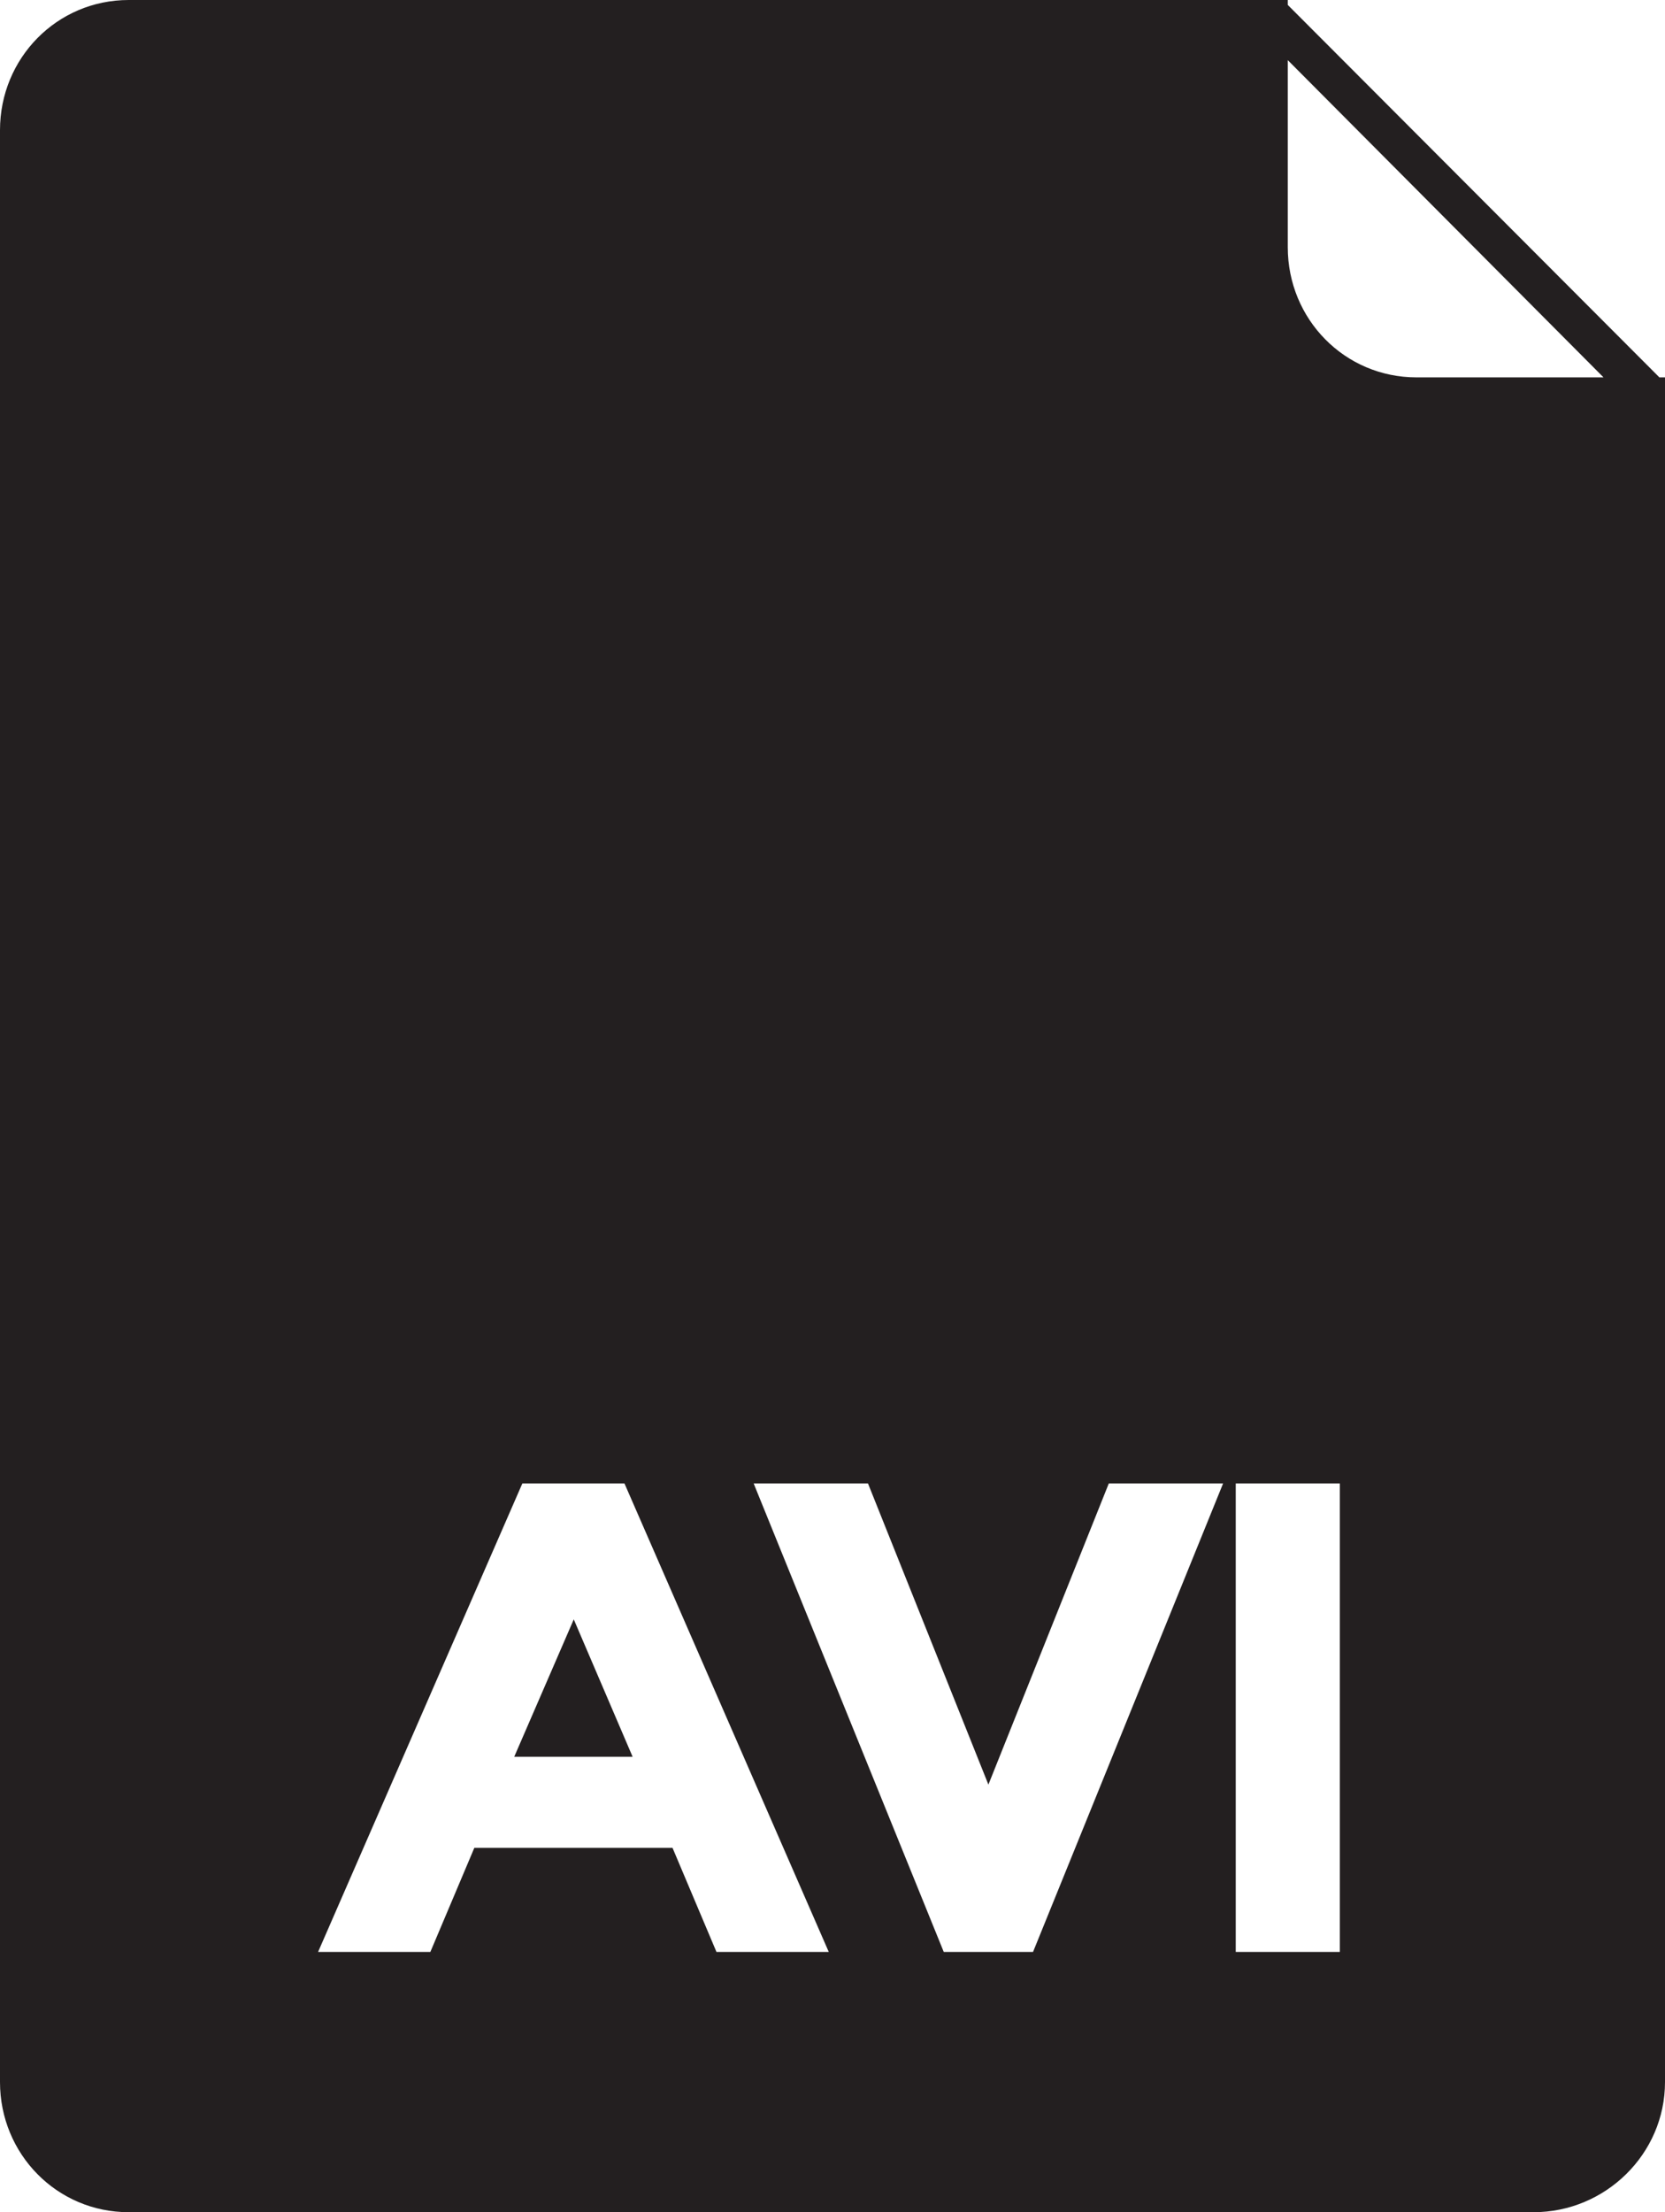 <?xml version="1.0" ?><!DOCTYPE svg  PUBLIC '-//W3C//DTD SVG 1.1//EN'  'http://www.w3.org/Graphics/SVG/1.1/DTD/svg11.dtd'><svg enable-background="new 0 0 128 170" height="170px" id="Layer_1" version="1.1" viewBox="0 0 128 170" width="128px" xml:space="preserve" xmlns="http://www.w3.org/2000/svg" xmlns:xlink="http://www.w3.org/1999/xlink"><g><path d="M127.508,29l0.057-0.004L99,0.379V0h-0.484l-0.117-0.117L98.281,0H9.895C4.371,0,0,4.477,0,10v150   c0,5.523,4.371,10,9.895,10h108c5.521,0,10.105-4.477,10.105-10V29H127.508z M55.08,150l-3.379-8H36.465l-3.381,8h-8.631l15.703-36   h7.852l15.705,36H55.08z M79.416,150h-6.863l-14.613-36h8.789l9.256,23.141L85.24,114h8.787L79.416,150z M103,150h-8v-36h8V150z    M108.895,29C103.371,29,99,24.523,99,19V4.622L123.273,29H108.895z" fill="#231F20"/><polygon fill="#231F20" points="39.533,135 48.633,135 44.109,124.443  "/></g></svg>